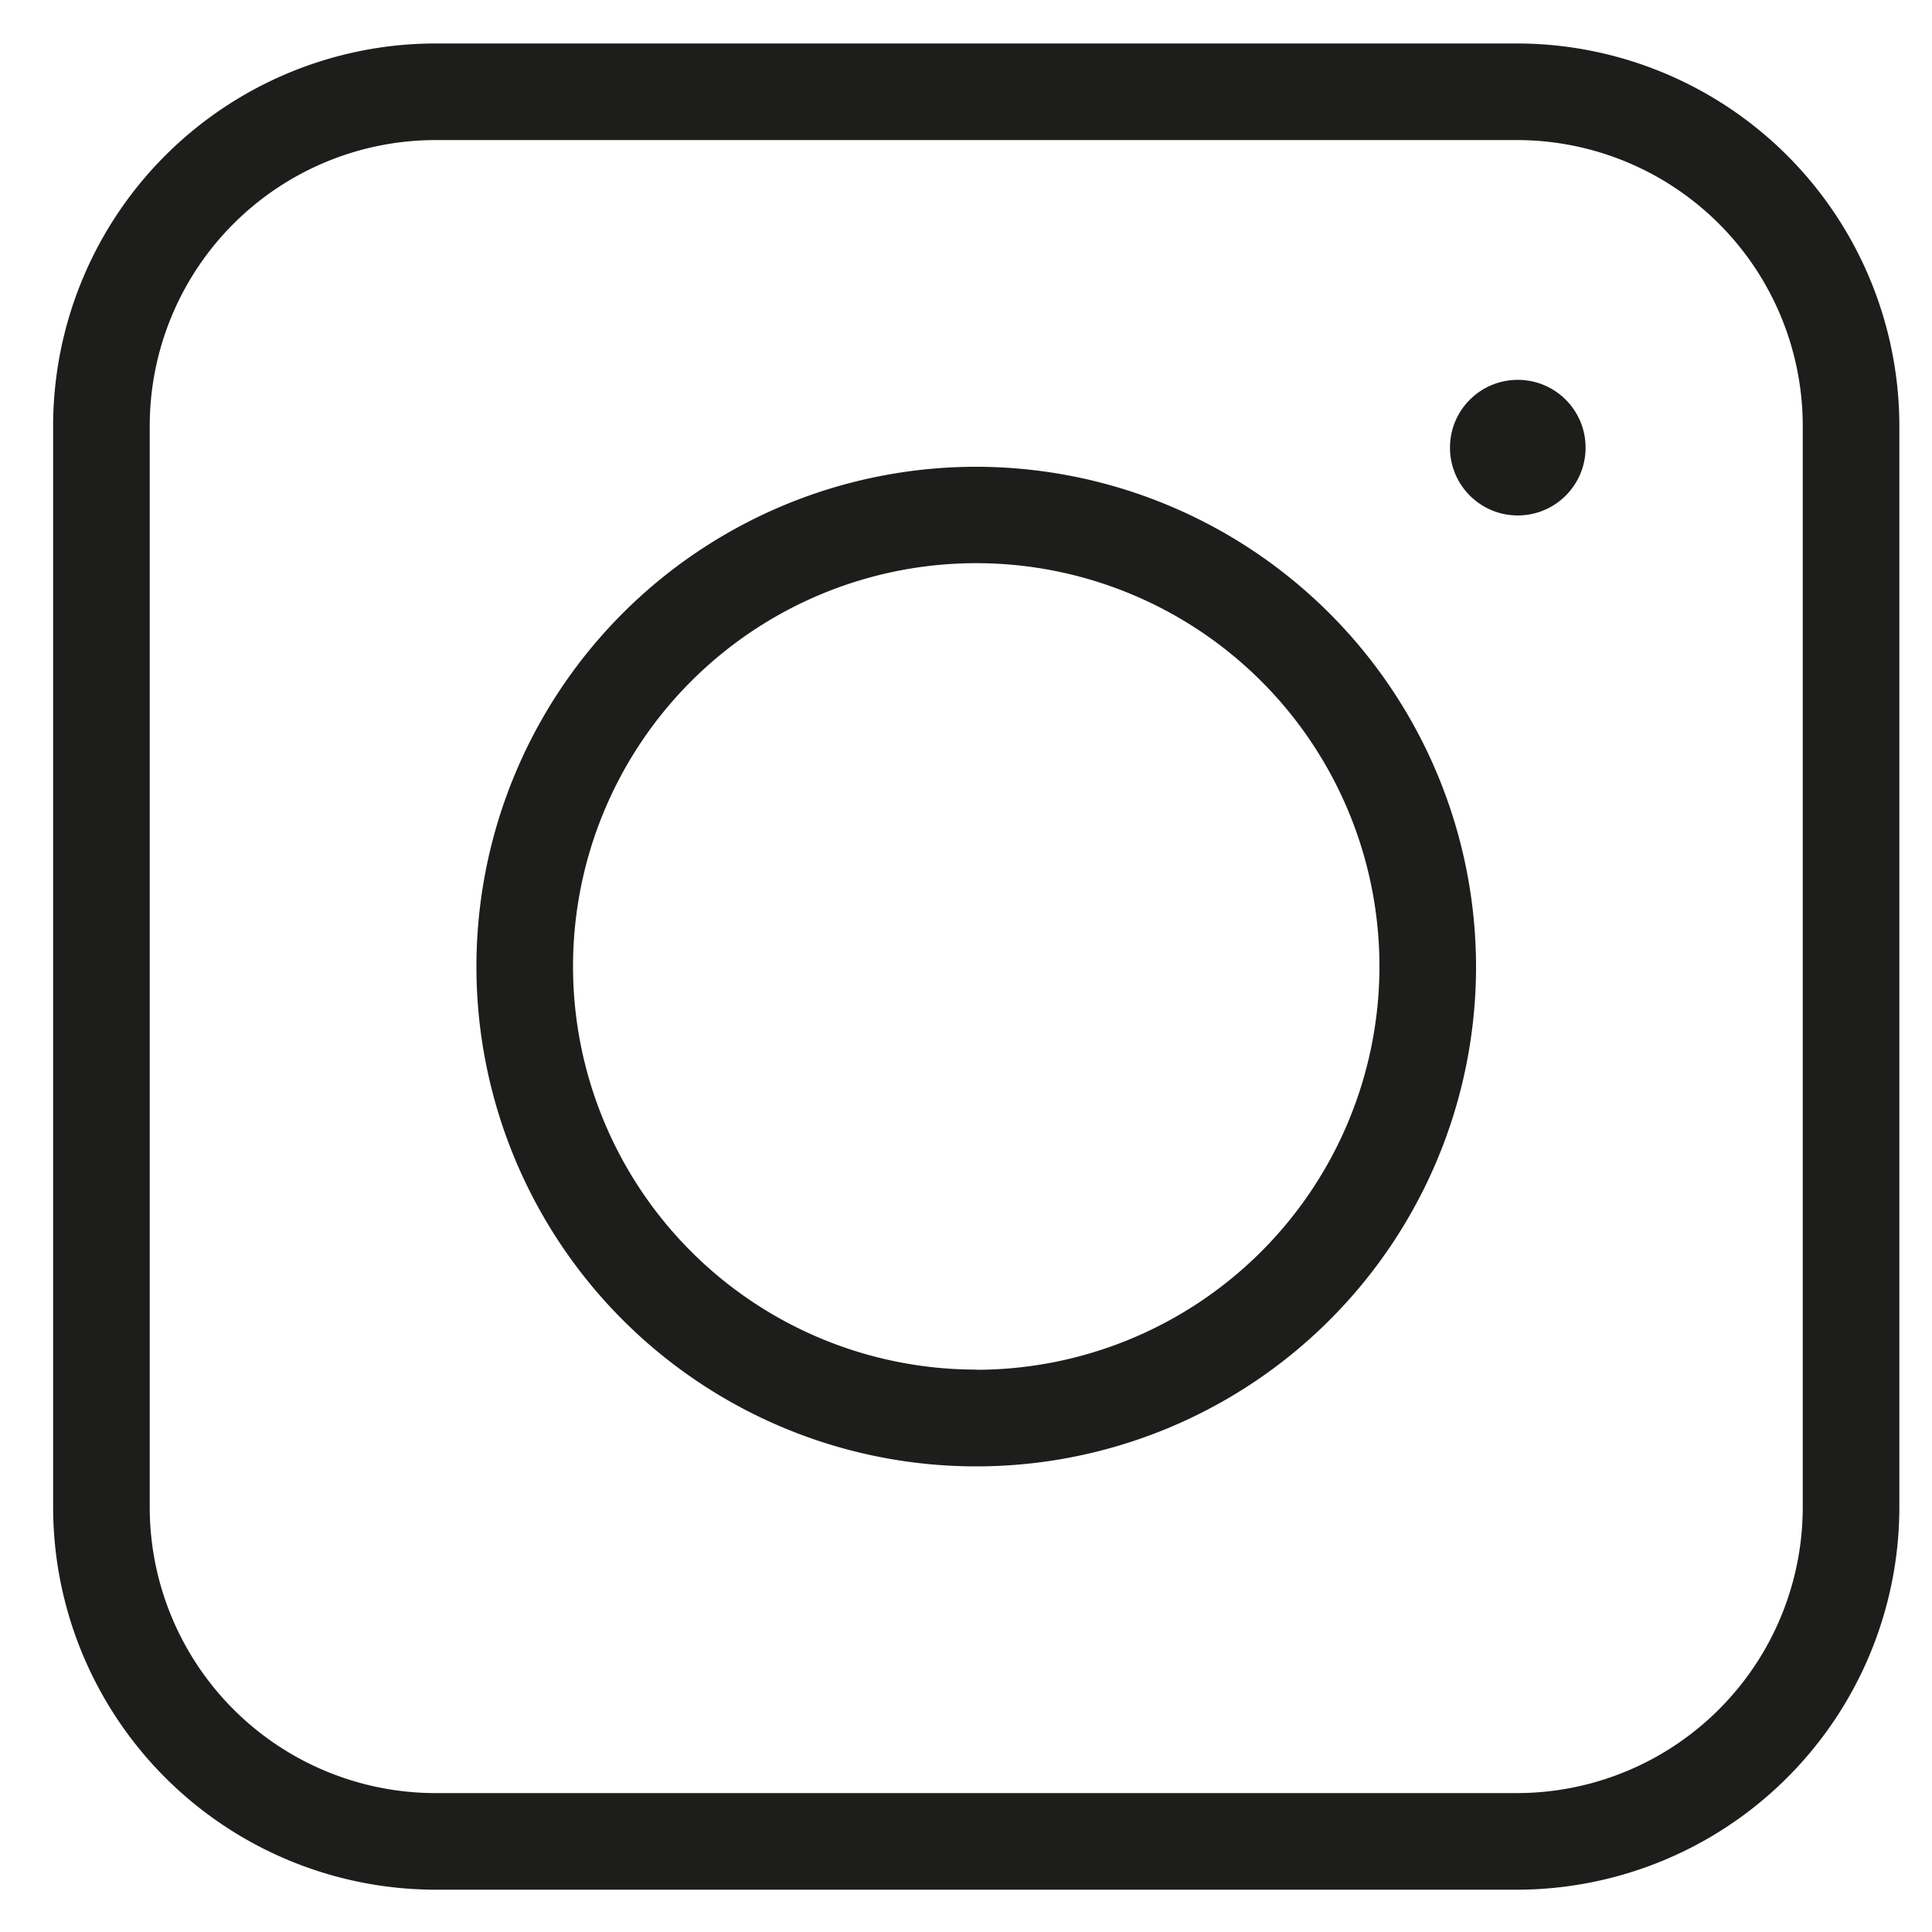 <?xml version="1.0" encoding="UTF-8"?> <svg xmlns="http://www.w3.org/2000/svg" id="Слой_1" data-name="Слой 1" viewBox="0 0 100 100"> <defs> <style>.cls-1{fill:#1d1d1b;}</style> </defs> <title>2Монтажная область 5</title> <path class="cls-1" d="M78.52,2.25h-56A19.81,19.81,0,0,0,2.75,22V78A19.81,19.81,0,0,0,22.54,97.81h56A19.81,19.81,0,0,0,98.31,78V22A19.81,19.81,0,0,0,78.52,2.25ZM93.31,78A14.8,14.8,0,0,1,78.52,92.81h-56A14.8,14.8,0,0,1,7.75,78V22A14.8,14.8,0,0,1,22.54,7.25h56A14.8,14.8,0,0,1,93.31,22Z"></path> <path class="cls-1" d="M50.53,24.16A25.87,25.87,0,1,0,76.4,50,25.9,25.9,0,0,0,50.53,24.16Zm0,46.73A20.87,20.87,0,1,1,71.4,50,20.89,20.89,0,0,1,50.53,70.9Z"></path> <circle class="cls-1" cx="78.56" cy="23.17" r="3.51"></circle> </svg> 